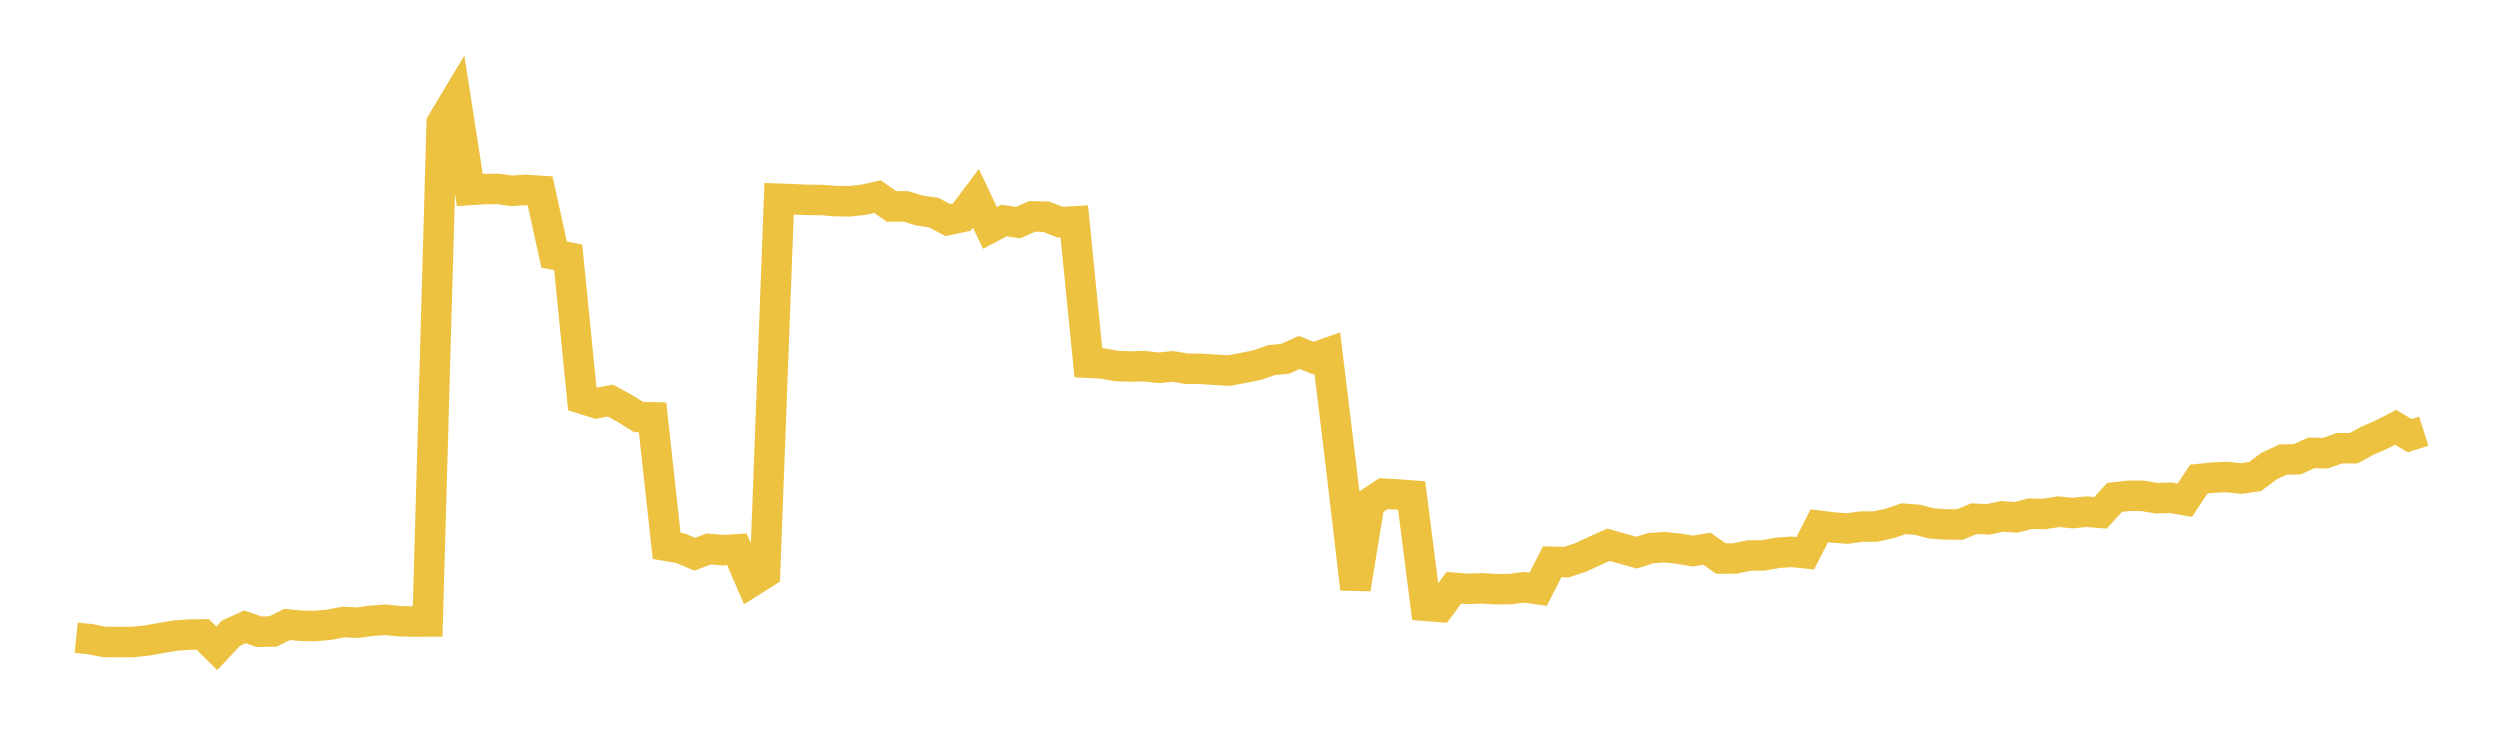 <svg width="164" height="48" xmlns="http://www.w3.org/2000/svg" xmlns:xlink="http://www.w3.org/1999/xlink"><path fill="none" stroke="rgb(237,194,64)" stroke-width="2" d="M5,41.835L5.922,41.929L6.844,42.114L7.766,42.118L8.689,42.114L9.611,42.023L10.533,41.86L11.455,41.699L12.377,41.63L13.299,41.618L14.222,42.527L15.144,41.542L16.066,41.121L16.988,41.444L17.91,41.423L18.832,40.964L19.754,41.052L20.677,41.064L21.599,40.983L22.521,40.803L23.443,40.848L24.365,40.724L25.287,40.659L26.21,40.75L27.132,40.775L28.054,40.77L28.976,8.068L29.898,6.529L30.82,12.464L31.743,12.402L32.665,12.395L33.587,12.517L34.509,12.461L35.431,12.519L36.353,16.703L37.275,16.881L38.198,26.163L39.12,26.449L40.042,26.277L40.964,26.782L41.886,27.356L42.808,27.377L43.731,35.808L44.653,35.966L45.575,36.36L46.497,36.01L47.419,36.091L48.341,36.035L49.263,38.171L50.186,37.588L51.108,13.039L52.03,13.071L52.952,13.112L53.874,13.119L54.796,13.19L55.719,13.206L56.641,13.105L57.563,12.898L58.485,13.542L59.407,13.535L60.329,13.812L61.251,13.946L62.174,14.438L63.096,14.239L64.018,13.009L64.94,14.951L65.862,14.464L66.784,14.604L67.707,14.195L68.629,14.217L69.551,14.579L70.473,14.524L71.395,23.796L72.317,23.843L73.24,24.009L74.162,24.046L75.084,24.017L76.006,24.129L76.928,24.035L77.85,24.191L78.772,24.195L79.695,24.255L80.617,24.309L81.539,24.14L82.461,23.956L83.383,23.629L84.305,23.537L85.228,23.121L86.15,23.49L87.072,23.162L87.994,30.748L88.916,38.631L89.838,32.993L90.76,32.384L91.683,32.437L92.605,32.507L93.527,39.743L94.449,39.816L95.371,38.557L96.293,38.631L97.216,38.594L98.138,38.651L99.06,38.645L99.982,38.525L100.904,38.655L101.826,36.852L102.749,36.878L103.671,36.576L104.593,36.148L105.515,35.734L106.437,35.996L107.359,36.253L108.281,35.961L109.204,35.896L110.126,35.995L111.048,36.149L111.97,35.996L112.892,36.64L113.814,36.636L114.737,36.441L115.659,36.436L116.581,36.268L117.503,36.2L118.425,36.291L119.347,34.491L120.269,34.605L121.192,34.671L122.114,34.543L123.036,34.543L123.958,34.337L124.88,34.028L125.802,34.101L126.725,34.339L127.647,34.403L128.569,34.406L129.491,34.029L130.413,34.069L131.335,33.874L132.257,33.938L133.18,33.7L134.102,33.715L135.024,33.569L135.946,33.657L136.868,33.568L137.79,33.64L138.713,32.63L139.635,32.525L140.557,32.526L141.479,32.683L142.401,32.654L143.323,32.812L144.246,31.427L145.168,31.332L146.09,31.29L147.012,31.392L147.934,31.262L148.856,30.57L149.778,30.146L150.701,30.125L151.623,29.706L152.545,29.732L153.467,29.404L154.389,29.404L155.311,28.908L156.234,28.504L157.156,28.031L158.078,28.582L159,28.287"></path></svg>